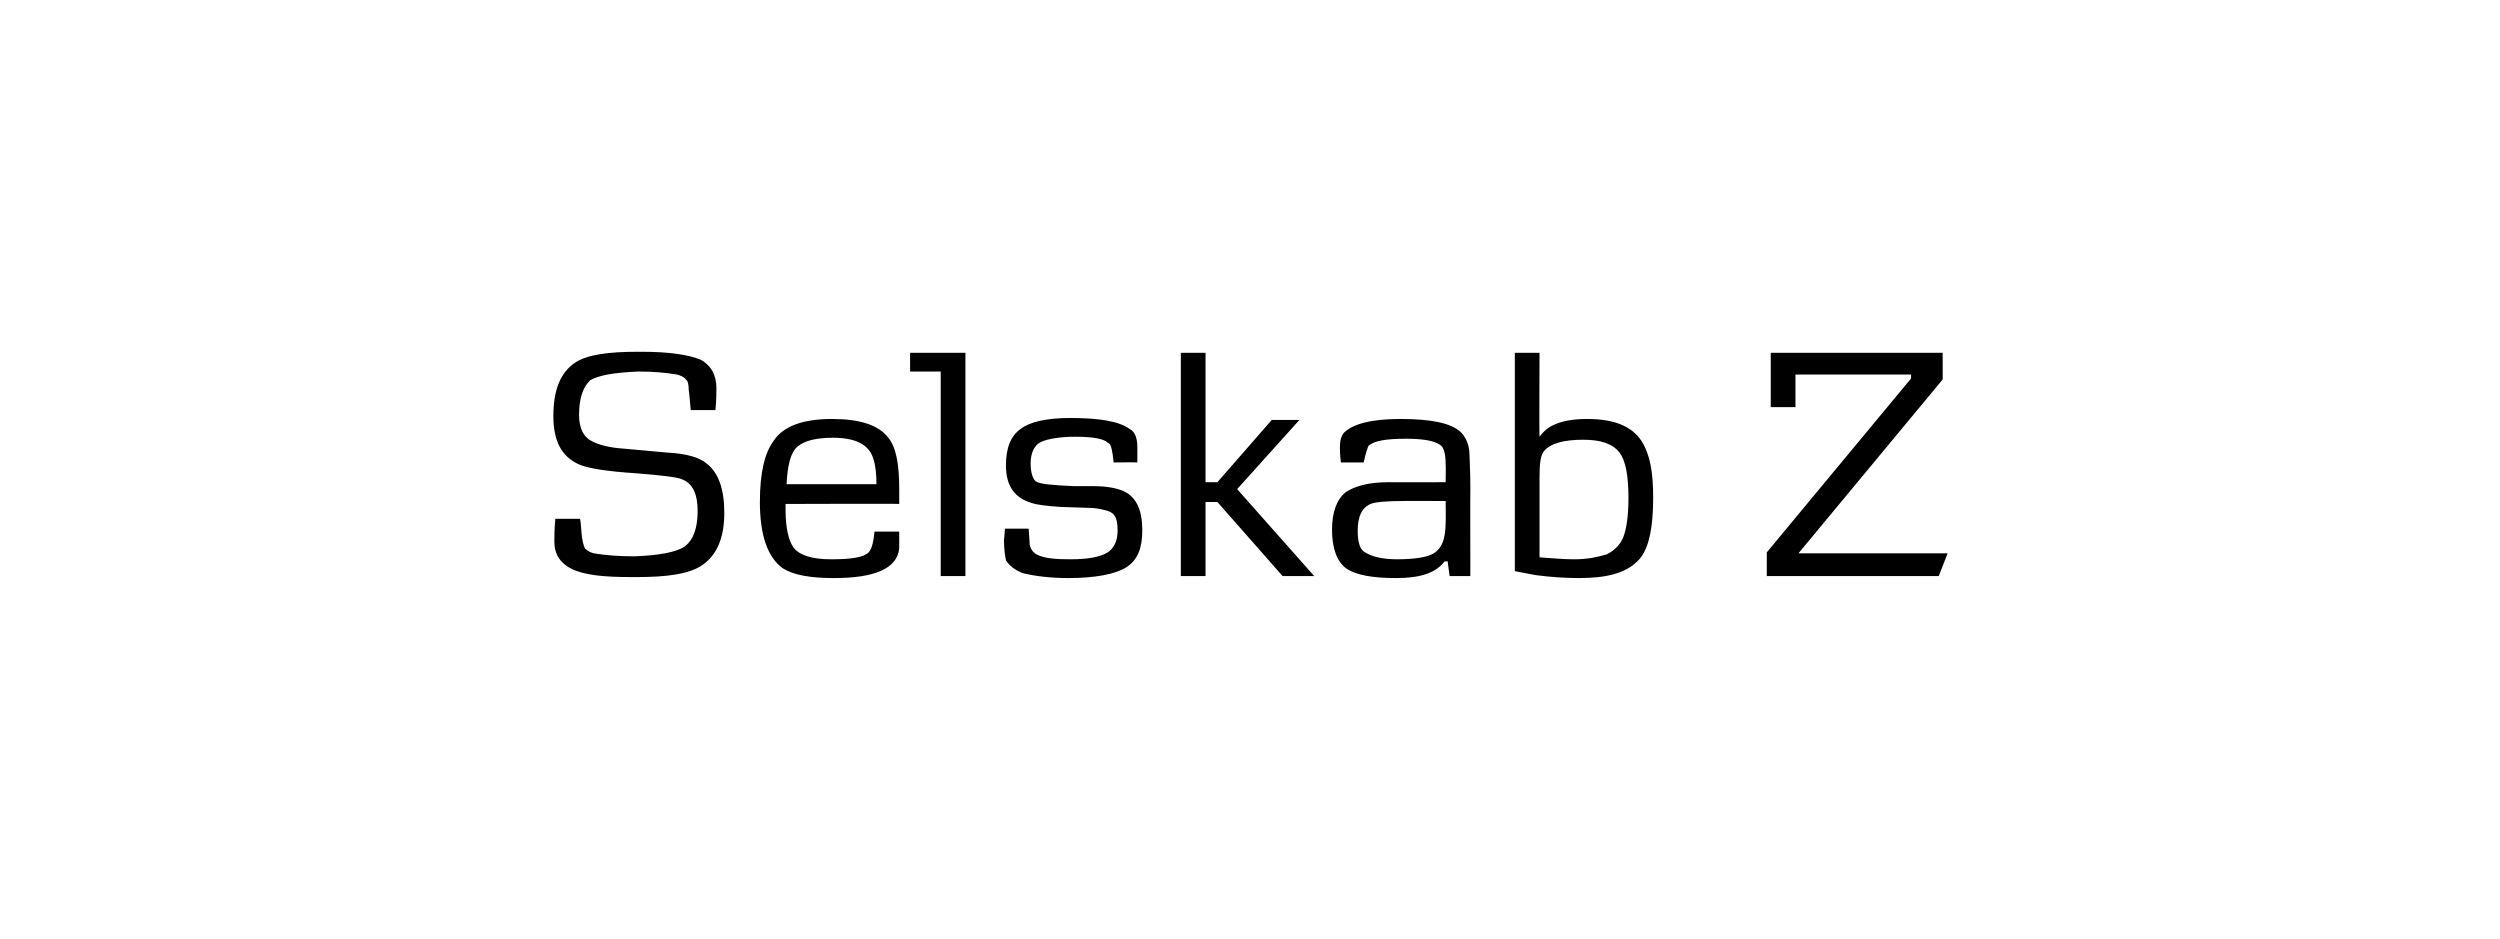 <svg height="95" viewBox="0 0 253 95" width="253" xmlns="http://www.w3.org/2000/svg"><path d="m70.9 57.3c-1.3.8-3.4 1.1-6.5 1.1h-.5c-2.8 0-4.7-.2-6-.8-1.2-.6-1.8-1.5-1.8-2.8 0-.5 0-1.2.1-2.3h2.5c.1.4.1 1.1.2 1.9.1.6.2.9.3 1.1.2.2.5.4.9.5 1.2.2 2.6.3 4.1.3 2.5-.1 4.2-.4 5.1-1 .9-.7 1.3-1.9 1.3-3.6s-.5-2.8-1.6-3.2c-.4-.2-2-.4-4.6-.6-3-.2-4.9-.5-5.8-.9-1.8-.8-2.6-2.4-2.6-4.9 0-2.6.7-4.4 2.2-5.4 1.2-.8 3.3-1.1 6.3-1.1h.5c2.7 0 4.7.3 5.9.8 1.1.6 1.6 1.6 1.6 2.9 0 .4 0 1.2-.1 2.2-.02.01-2.5 0-2.5 0s-.17-2.03-.2-2c0-.6-.1-1-.3-1.1-.1-.2-.5-.4-.9-.5-1.2-.2-2.5-.3-3.9-.3-2.5.1-4.1.4-4.9.9-.7.7-1.1 1.8-1.1 3.5 0 1.4.5 2.3 1.4 2.7.6.3 1.6.6 3.1.7 0 0 4.4.4 4.4.4 2 .1 3.3.5 4 1.1 1.2.9 1.8 2.6 1.8 5 0 2.6-.8 4.4-2.4 5.4zm20.1-6.3c-.01-.04-11.5 0-11.5 0v.6c0 1.8.3 3.1.8 3.8.6.8 1.9 1.2 3.8 1.2 2.1 0 3.3-.2 3.8-.7.3-.3.5-1 .6-2.1h2.5v1.1.6c-.2 2-2.4 3-6.6 3-2.4 0-4.1-.3-5.2-1-1.5-1.1-2.3-3.3-2.3-6.7 0-3 .5-5 1.4-6.2 1-1.5 3-2.2 5.9-2.2 2.8 0 4.7.6 5.7 1.9.8 1 1.1 2.7 1.1 5.2zm-2.3-2c0-1-.1-1.9-.3-2.5-.4-1.5-1.8-2.2-4.1-2.2-1.7 0-2.9.3-3.6.9s-1 1.9-1.1 3.8zm9 9.3h-2.5v-20.7h-3.1v-1.9h5.6zm16.3-.9c-1.1.7-3.1 1.1-5.9 1.1-1.8 0-3.4-.2-4.6-.5-.8-.3-1.4-.8-1.7-1.3-.1-.5-.2-1.2-.2-2.1.03 0 .1-1.1.1-1.1h2.4s.12 1.57.1 1.6c.1.5.4.9.9 1.1.7.3 1.7.4 3.2.4 1.7 0 3-.2 3.8-.7.6-.4 1-1.1 1-2.2 0-1.5-.4-1.9-1.4-2.1-.4-.1-.9-.2-1.4-.2 0 0-3-.1-3-.1-1.4-.1-2.3-.2-2.9-.4-1.7-.5-2.6-1.7-2.6-3.8 0-1.8.5-3 1.5-3.7.9-.7 2.6-1.1 5-1.1 2.8 0 4.9.3 6 1.1.6.3.8 1 .8 1.9v1.5c-.04-.02-2.4 0-2.4 0s-.09-.81-.1-.8c-.1-.7-.2-1.1-.5-1.2-.4-.4-1.5-.6-3.3-.6-1.5 0-2.7.2-3.4.5s-1.1 1.1-1.1 2.2c0 .9.2 1.5.5 1.8.4.3 1.7.4 3.9.5h2c1.3 0 2.3.2 3 .5 1.3.6 1.9 1.9 1.9 4 0 1.8-.5 3-1.6 3.7zm19 .9h-3.2l-6.6-7.5h-1.2v7.5h-2.5v-22.6h2.5v13.1h1.2l5.5-6.3h2.8l-6.3 7zm15.8 0h-2.1l-.2-1.5s-.27.04-.3 0c-.9 1.2-2.5 1.7-4.9 1.7s-4.1-.3-5.1-1c-.9-.7-1.4-2-1.4-3.9 0-1.8.5-3.1 1.4-3.8.9-.6 2.3-1 4.3-1-.01.02 5.8 0 5.8 0s.03-1.75 0-1.8c0-1.1-.2-1.8-.6-2-.6-.4-1.7-.6-3.4-.6-2 0-3.2.2-3.8.7-.1.2-.3.8-.5 1.7h-2.3c-.1-.8-.1-1.3-.1-1.5 0-.7.1-1.1.4-1.5.9-.9 2.8-1.4 5.7-1.4 3.1 0 5.1.4 6.1 1.3.5.5.8 1.1.9 2 0 .5.1 1.8.1 3.7-.02.03 0 8.9 0 8.9zm-2.5-7.6s-4.25-.01-4.2 0c-1.8 0-2.9.1-3.4.3-.9.4-1.3 1.3-1.3 2.7 0 1.1.2 1.8.6 2.1.7.5 1.8.8 3.4.8 1.7 0 2.9-.2 3.5-.5 1-.5 1.4-1.5 1.4-3.3.03-.01 0-2.1 0-2.1zm19.4 6.1c-1.2 1.2-3.1 1.7-5.9 1.7-1.4 0-2.9-.1-4.4-.3-.5-.1-1.1-.2-2.1-.4.01-.04 0-22.1 0-22.1h2.5s-.04 8.53 0 8.5c.2-.3.6-.7.9-.9.9-.6 2.2-.9 3.9-.9 2.7 0 4.5.7 5.5 2.2.9 1.4 1.2 3.2 1.2 5.8 0 3.2-.5 5.4-1.6 6.4zm-1.8-11c-.7-.9-1.9-1.3-3.7-1.3-2 0-3.3.4-3.9 1.1-.4.4-.5 1.3-.5 2.7v8.1c1.3.1 2.4.2 3.5.2 1.3 0 2.3-.2 3.3-.5.8-.4 1.4-1 1.7-1.8s.5-2.1.5-3.9c0-2.3-.3-3.8-.9-4.6zm33.2 10.2-.9 2.3h-17.4v-2.4l14.6-17.6v-.4h-11.7v3.3h-2.5v-5.5h17.4v2.7l-14.6 17.6z"/></svg>